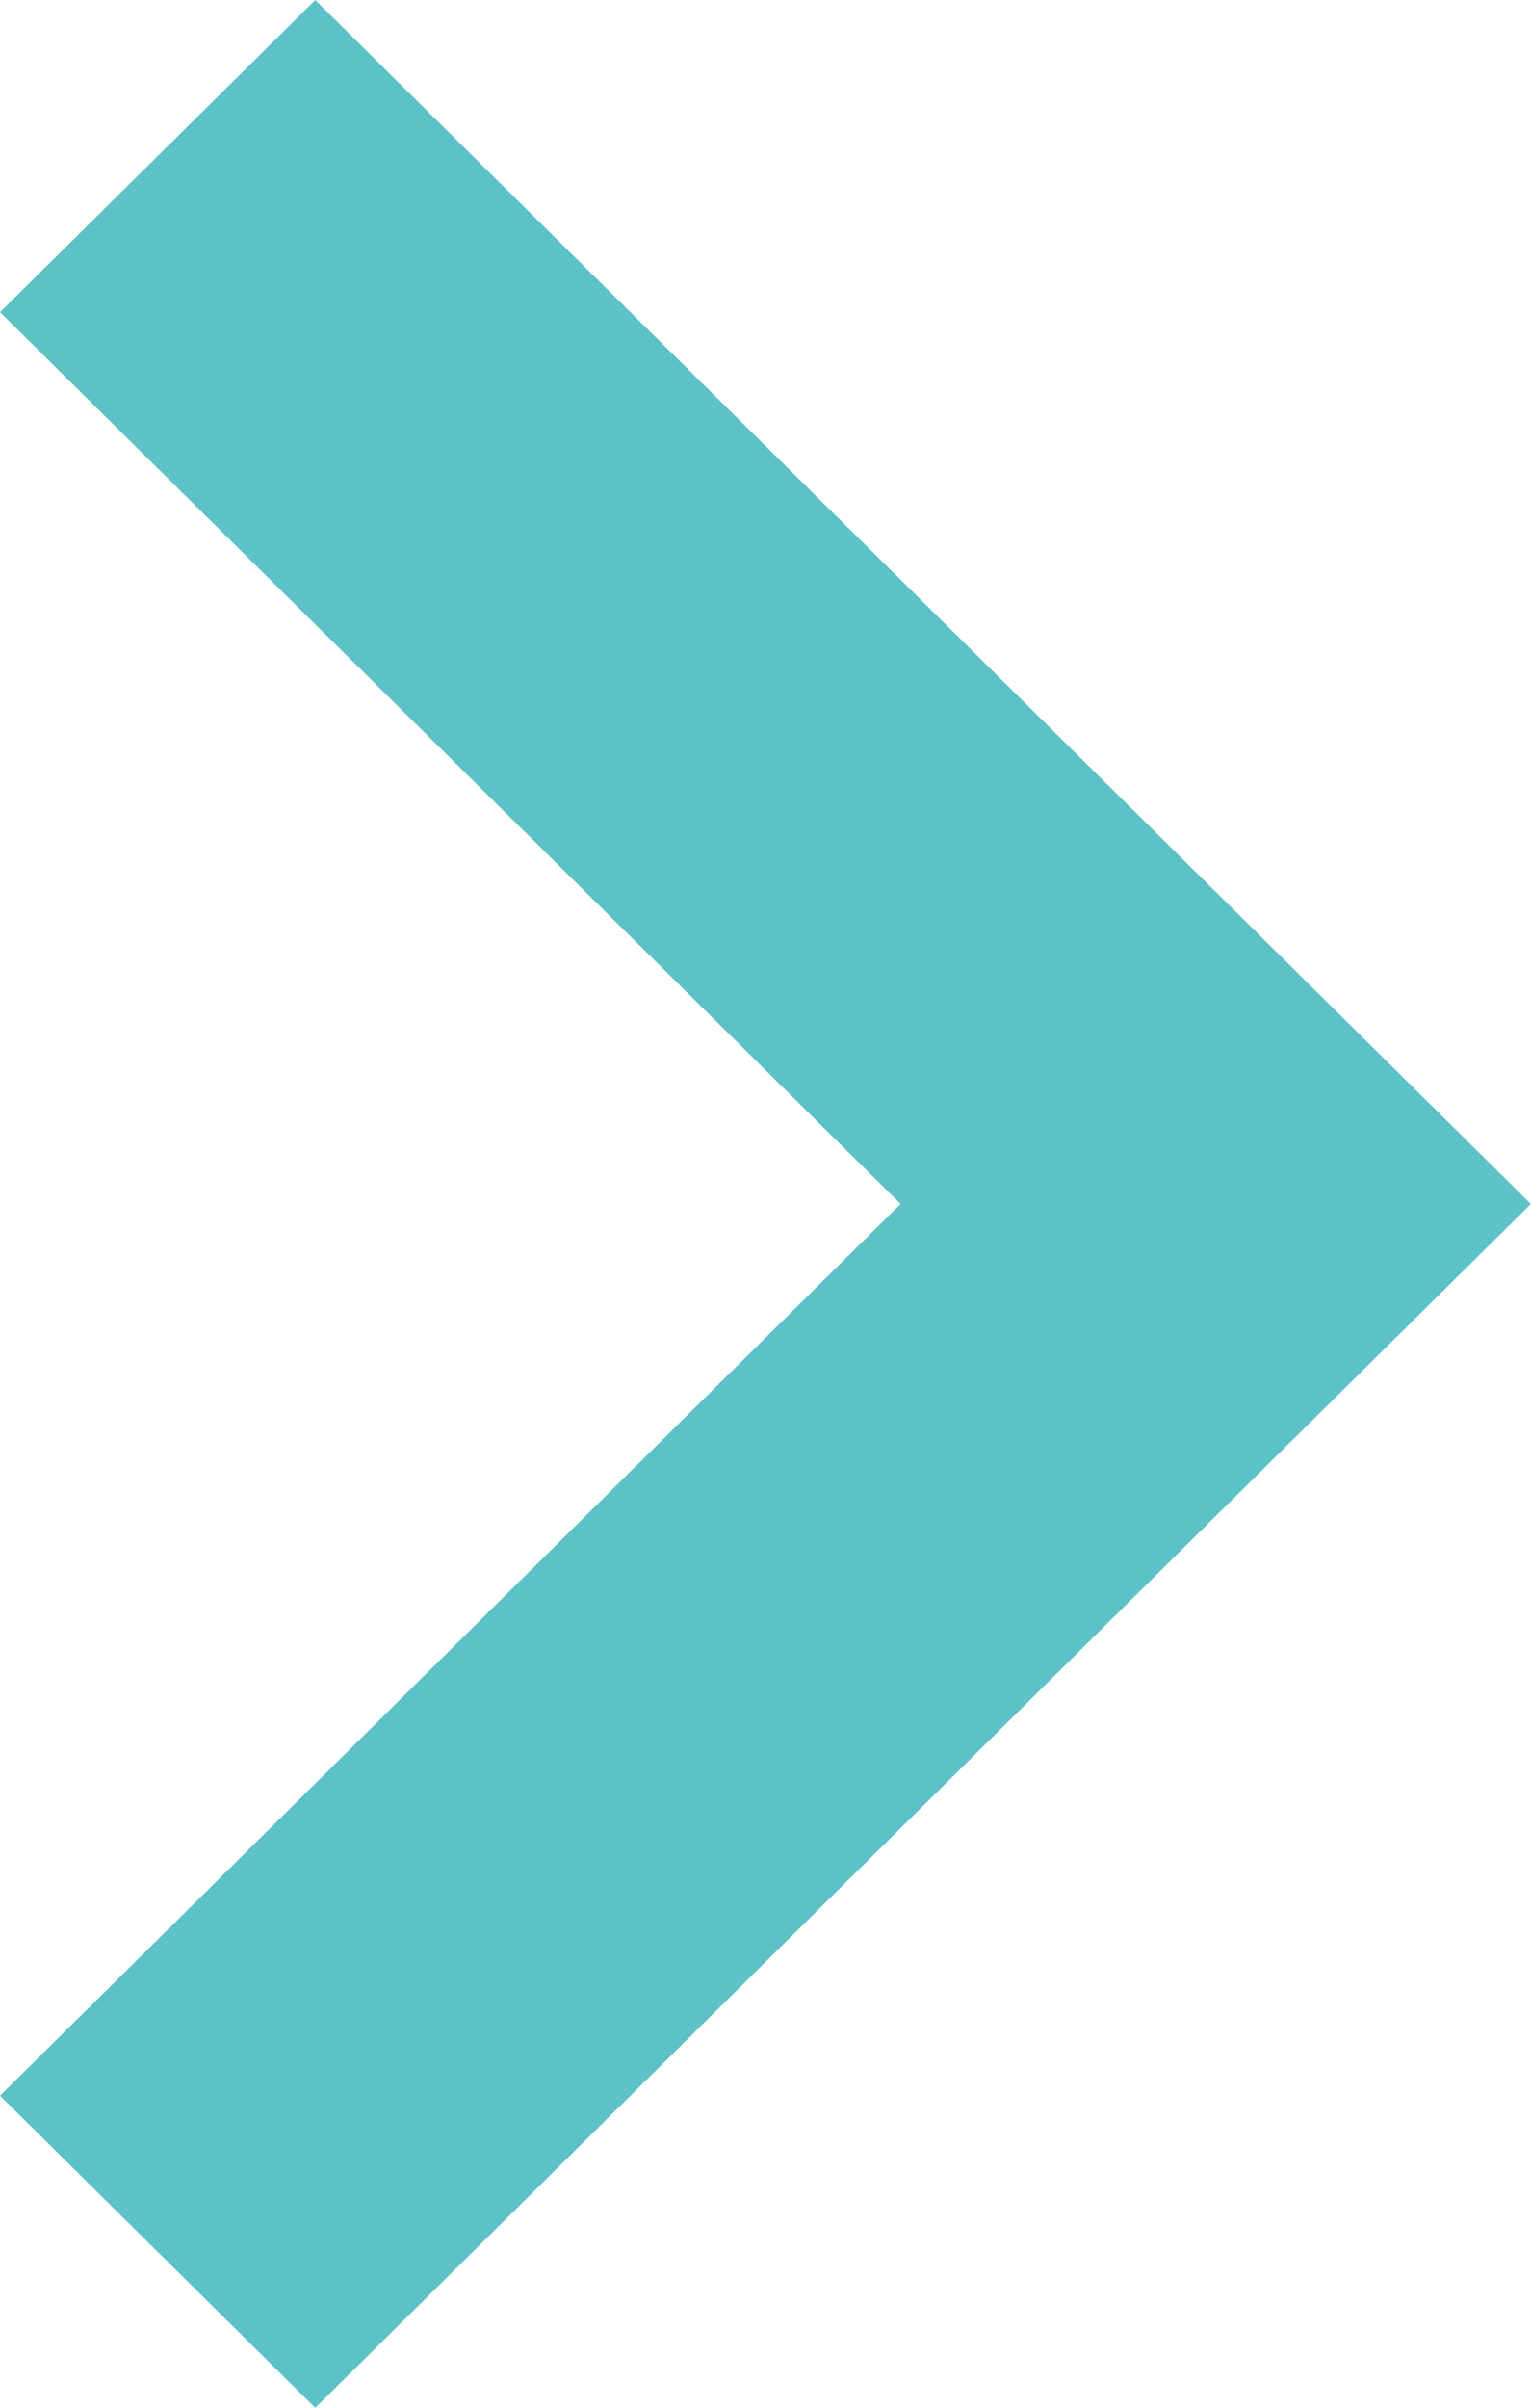 <svg xmlns="http://www.w3.org/2000/svg" width="10.101" height="15.874" viewBox="0 0 10.101 15.874">
  <path id="Path_26" data-name="Path 26" d="M7.937,10.1,0,2.08,2.058,0,7.937,5.942,13.816,0l2.058,2.08Z" transform="translate(0 15.874) rotate(-90)" fill="#5dc2c7"/>
</svg>

